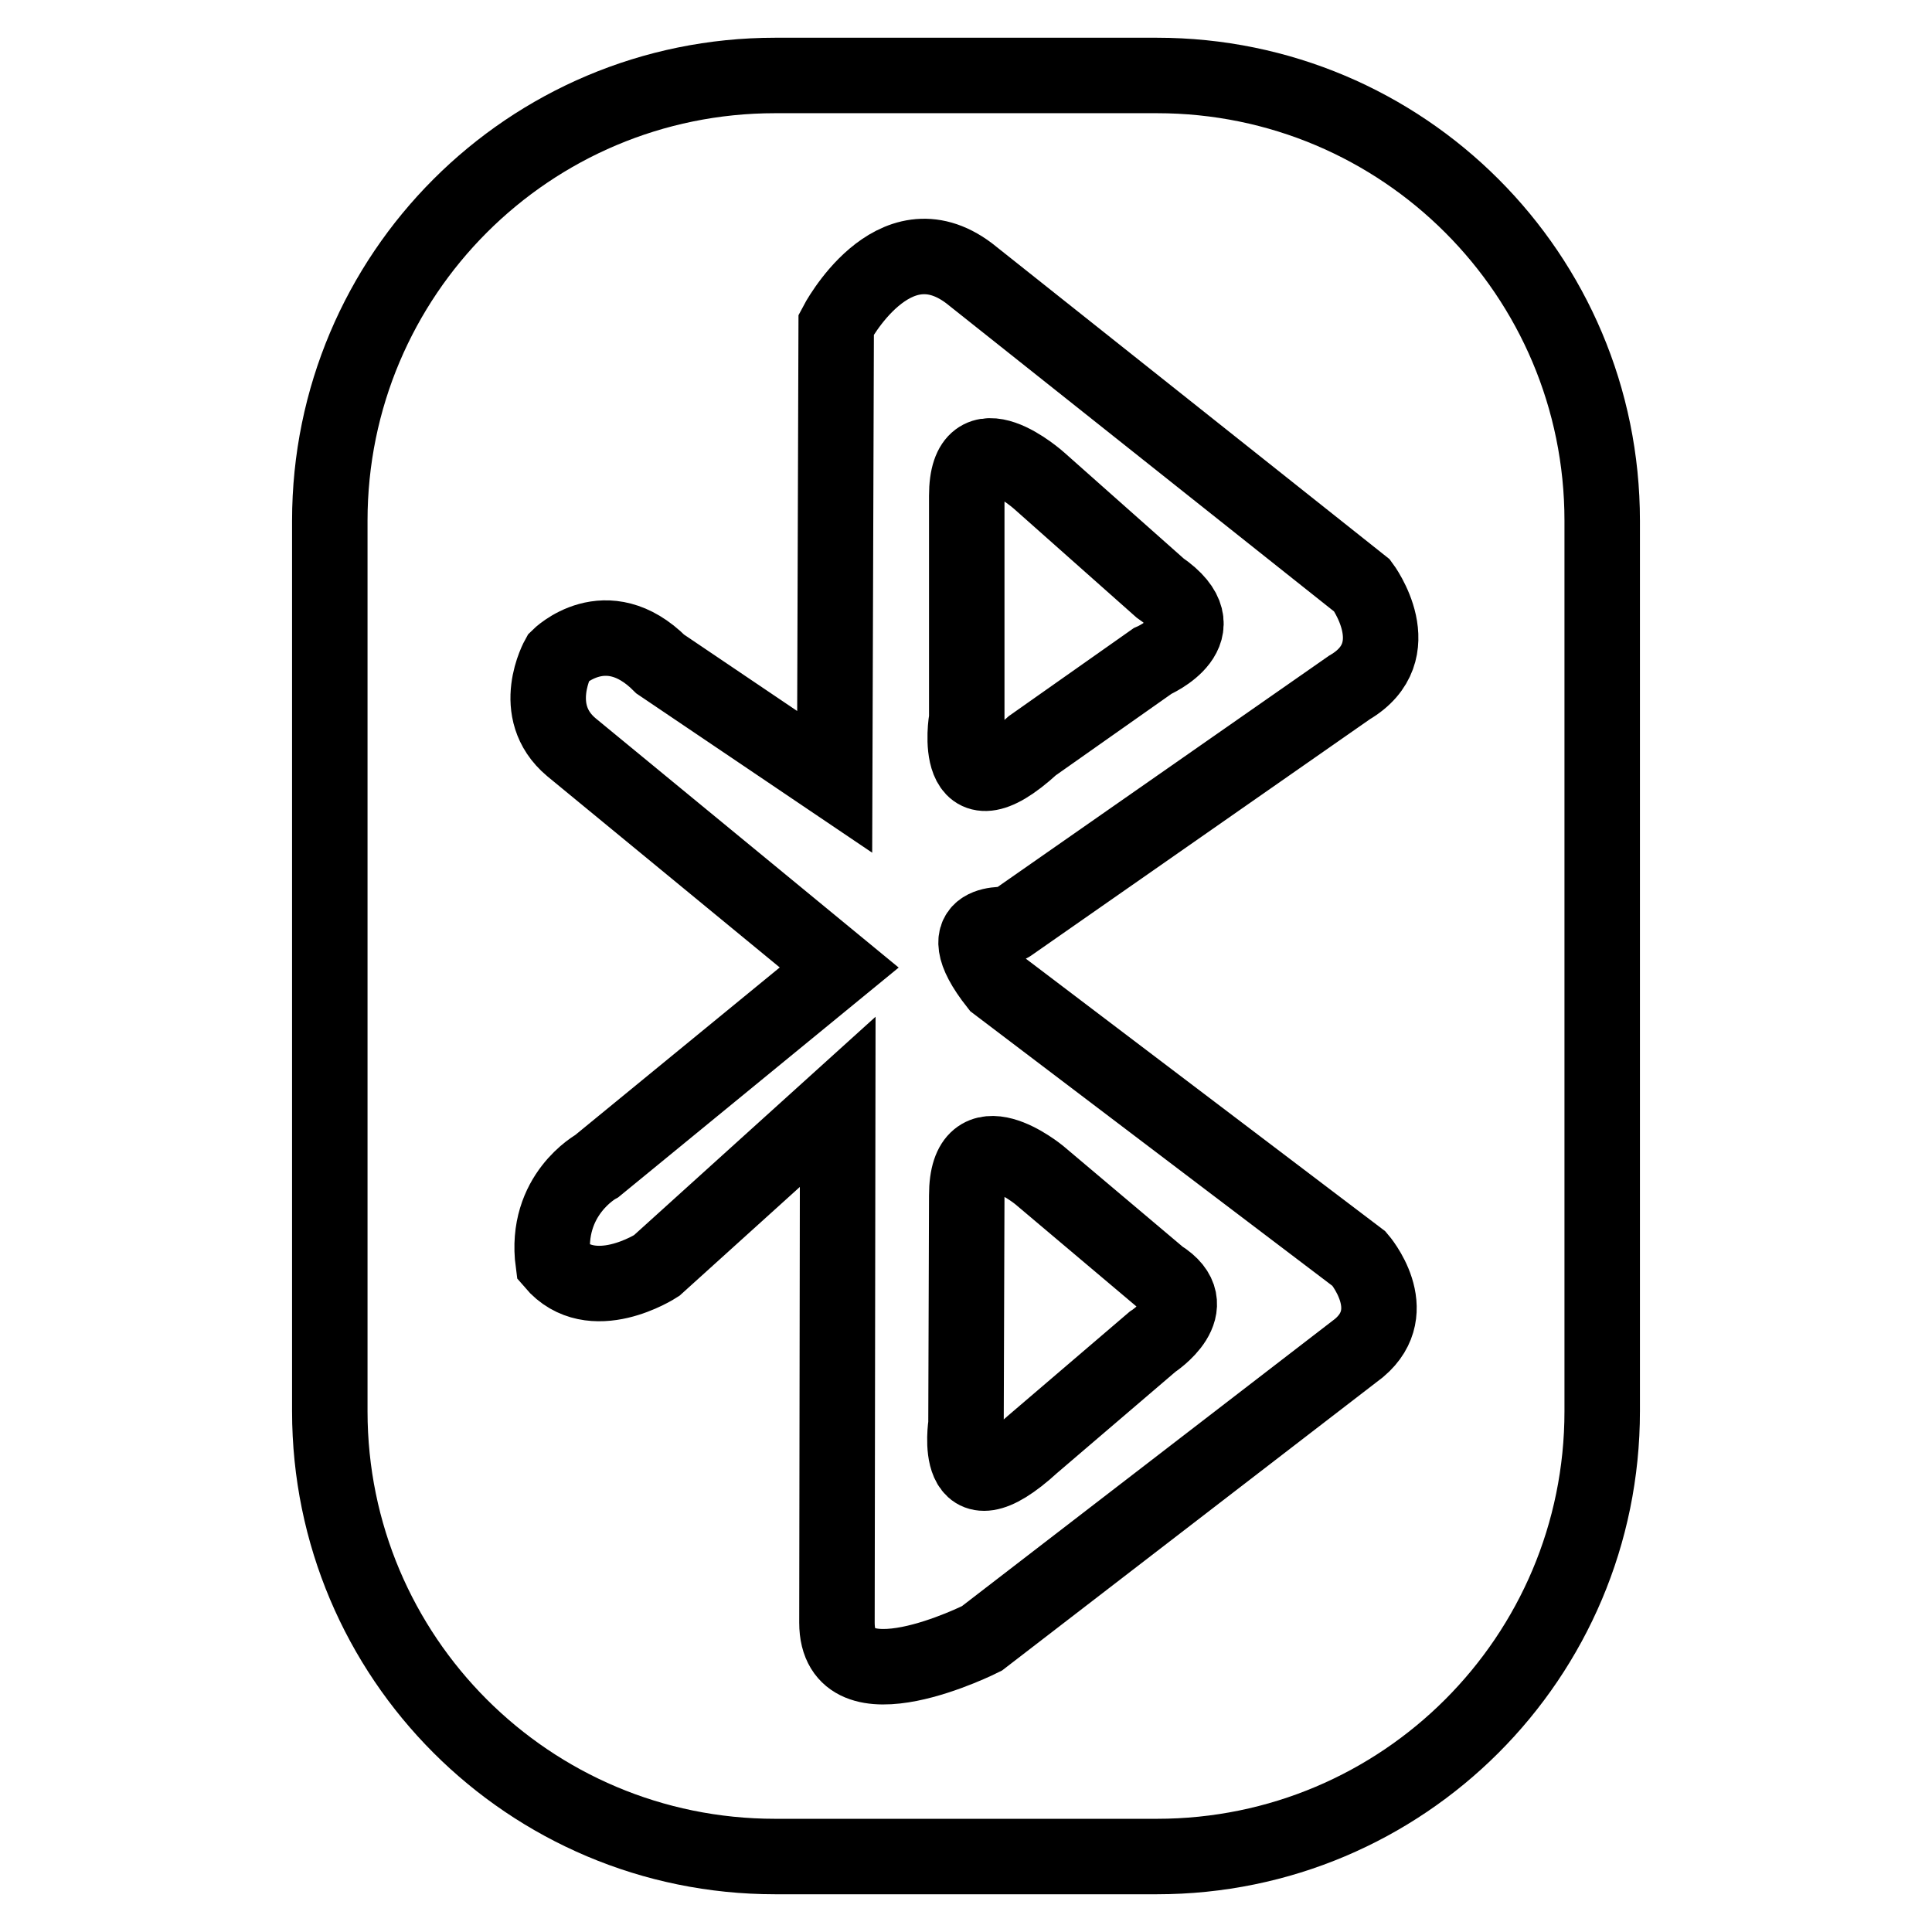 <?xml version="1.0" encoding="utf-8"?>
<!-- Svg Vector Icons : http://www.onlinewebfonts.com/icon -->
<!DOCTYPE svg PUBLIC "-//W3C//DTD SVG 1.1//EN" "http://www.w3.org/Graphics/SVG/1.1/DTD/svg11.dtd">
<svg version="1.1" xmlns="http://www.w3.org/2000/svg" xmlns:xlink="http://www.w3.org/1999/xlink" x="0px" y="0px" viewBox="0 0 256 256" enable-background="new 0 0 256 256" xml:space="preserve">
<g><g><g><path stroke-width="10" fill-opacity="0" stroke="#000000"  d="M128,188.7c0,0-2,12.6,8.8,2.7l15.9-13.6c0,0,7.3-4.7,1-8.6l-16-13.5c0,0-9.6-7.9-9.6,2.7L128,188.7L128,188.7L128,188.7z M153.3,10h-50.6c-32.6,0-59,26.4-59,59v118c0,32.6,26.4,59,59,59h50.6c32.6,0,59-26.4,59-59V69C212.3,36.4,185.9,10,153.3,10z M132.1,130.4l48,36.4c0,0,5.9,6.8,0,11.8l-50,38.5c0,0-19.2,9.7-19.2-2.1l0.1-69L87,167.7c0,0-8.6,5.6-13.7-0.4c-1.2-9,5.8-12.8,5.8-12.8l32.1-26.3L75.7,99C70,94.2,74,87.1,74,87.1s6.3-6.3,13.5,0.9l23.1,15.6l0.2-60.6c0,0,7.5-14.4,17.6-6.8l52.1,41.4c0,0,6.5,8.7-1.7,13.5l-45,31.4C133.8,122.6,125,121.4,132.1,130.4L132.1,130.4z M136.8,98.8l15.9-11.2c0,0,9.3-4,1-9.7l-16-14.2c0,0-9.6-8.6-9.6,2v29.6C128,95.4,126,108.7,136.8,98.8L136.8,98.8z"/></g></g></g>
</svg>